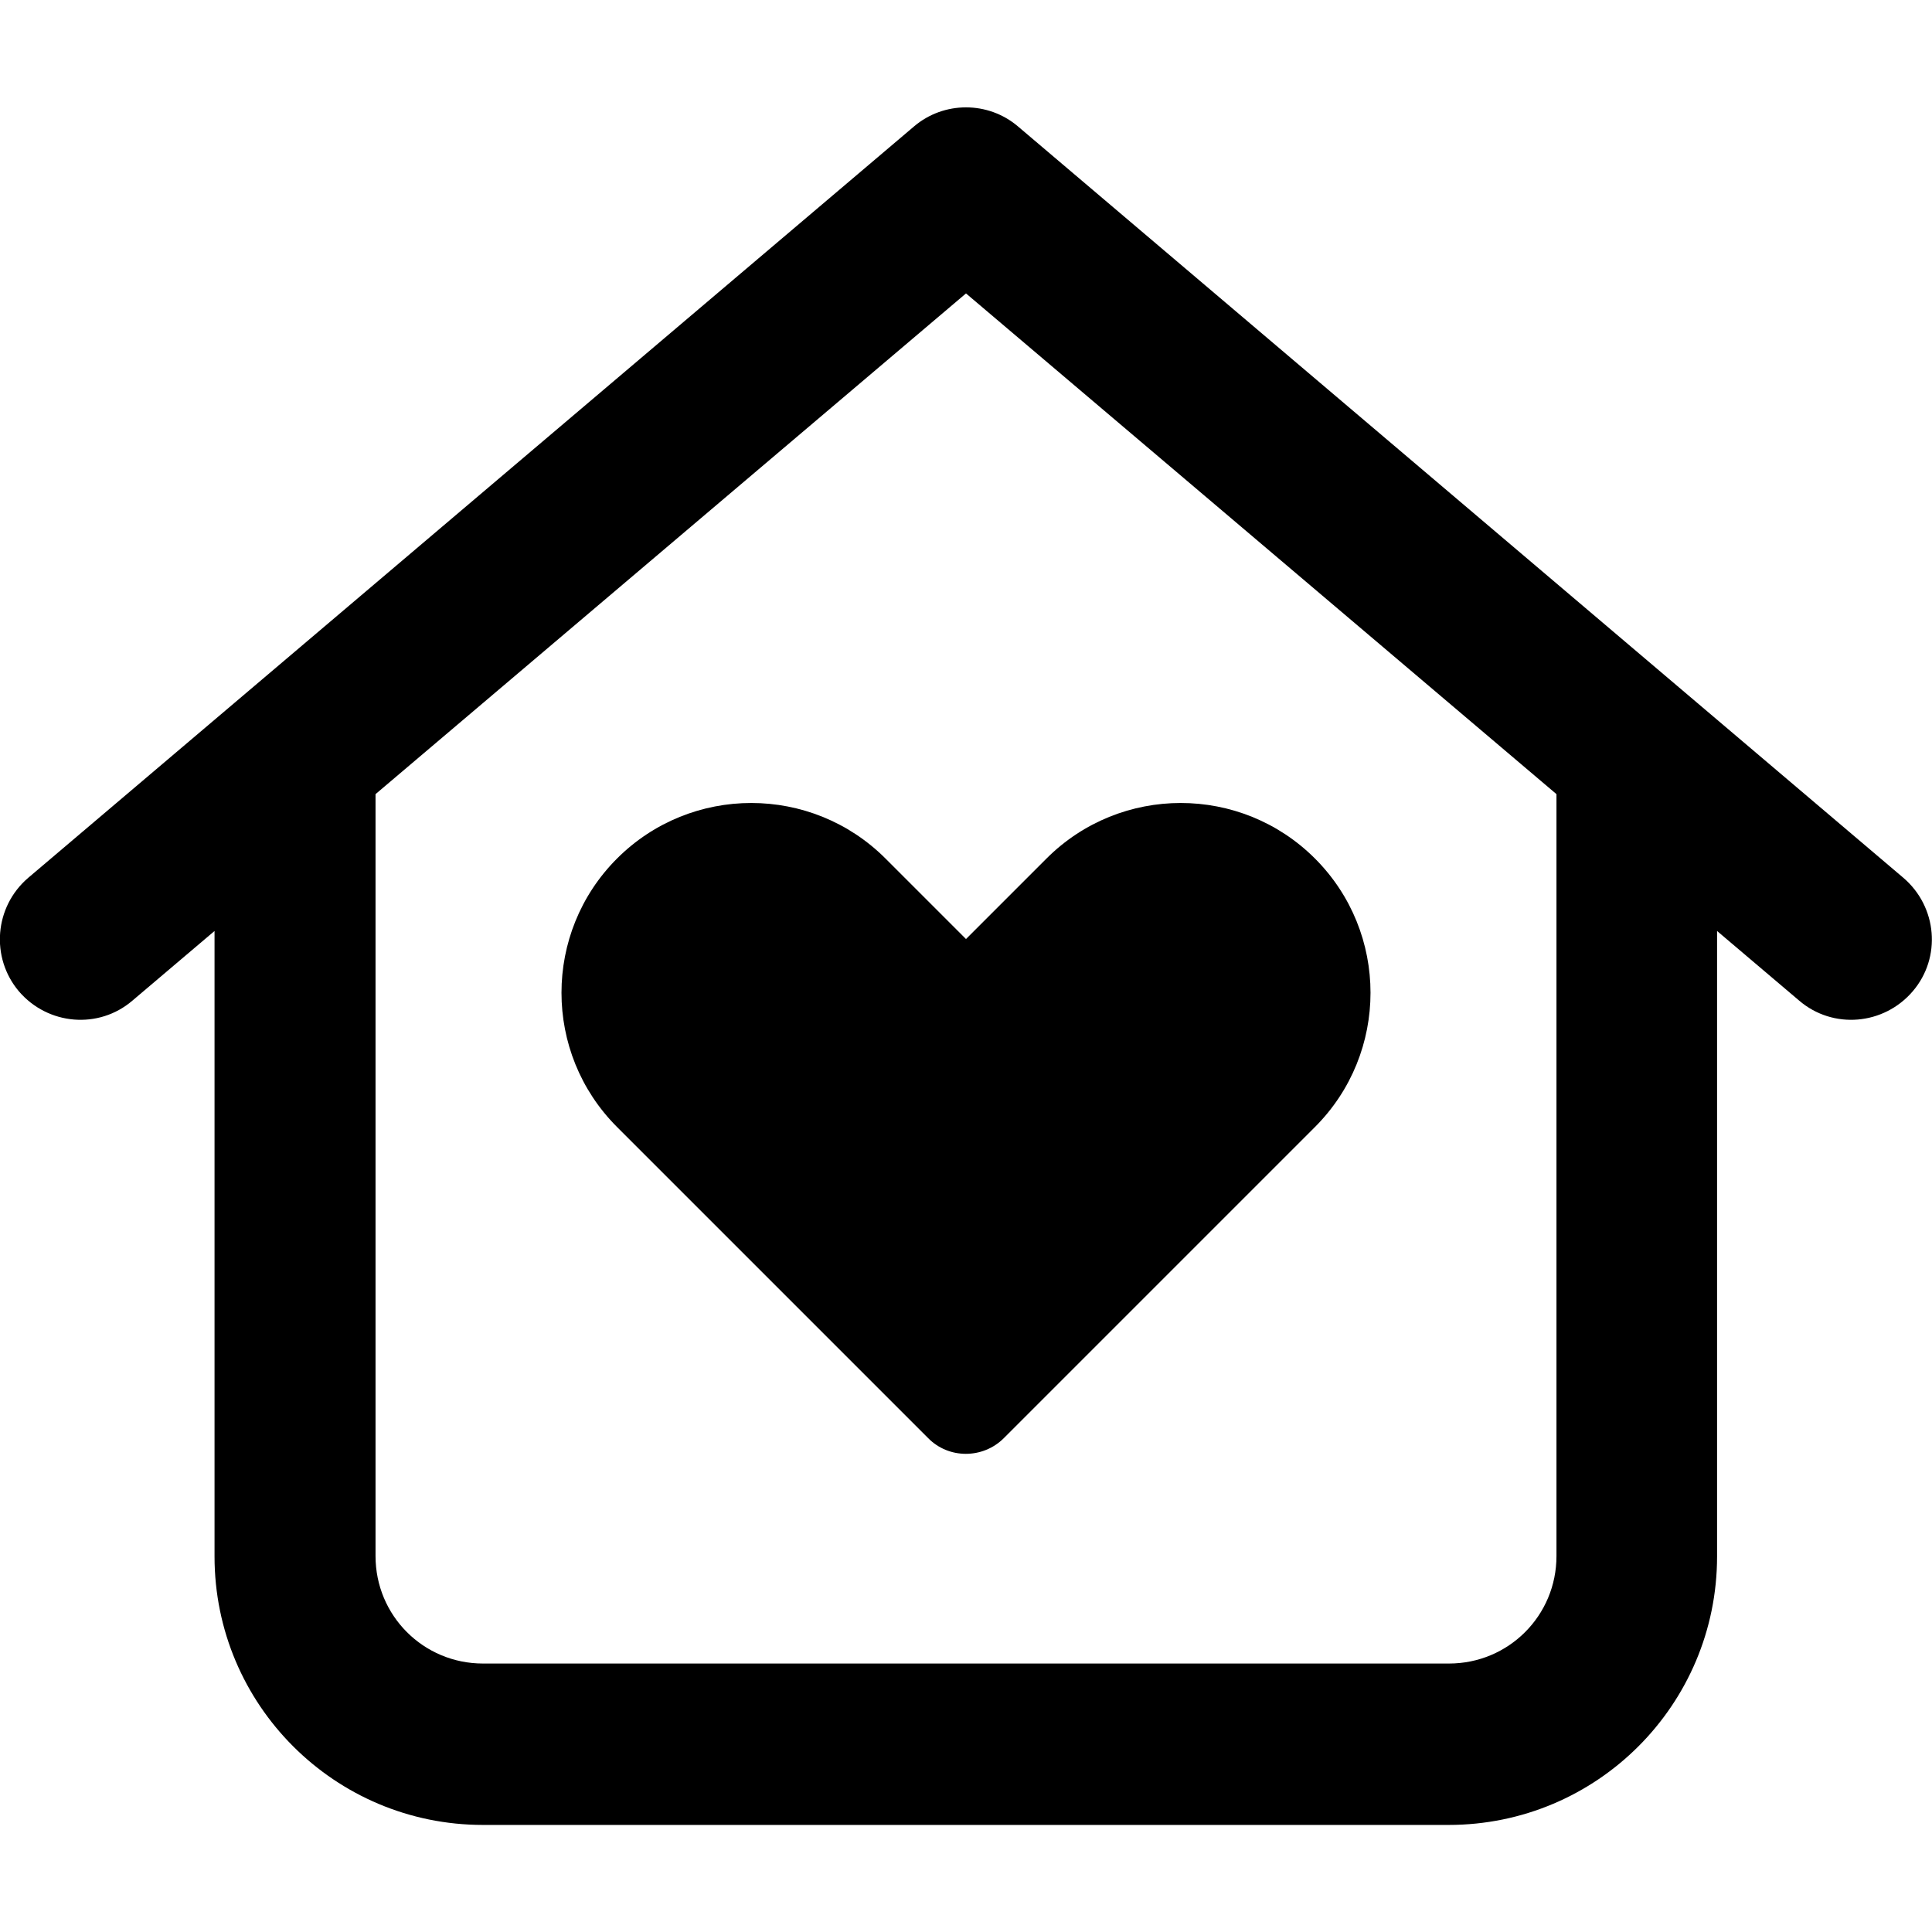 <?xml version="1.0" encoding="UTF-8"?>
<svg id="Calque_2" data-name="Calque 2" xmlns="http://www.w3.org/2000/svg" viewBox="0 0 48 48">
  <path d="M23.06,35.73l-7.73-7.73c-1.84-1.84-1.84-4.83,0-6.67s4.83-1.84,6.67,0l2,2,2-2c1.84-1.84,4.83-1.84,6.67,0s1.84,4.83,0,6.67l-7.73,7.73c-.52,.52-1.37,.52-1.88,0h0Zm24.23-13.92c.84,.72,.95,1.98,.23,2.82-.72,.84-1.98,.95-2.82,.23l-2.04-1.73v15.54c0,3.68-2.98,6.67-6.67,6.67H12c-3.68,0-6.67-2.98-6.67-6.67v-15.54l-2.04,1.73c-.84,.72-2.1,.61-2.82-.23-.71-.84-.61-2.1,.23-2.82L22.71,3.14c.74-.63,1.84-.63,2.58,0l22,18.67ZM12,41.33h24c1.48,0,2.67-1.19,2.67-2.67V19.73L24,7.29l-14.67,12.44v18.93c0,1.48,1.19,2.67,2.67,2.67Z"/>
</svg>
